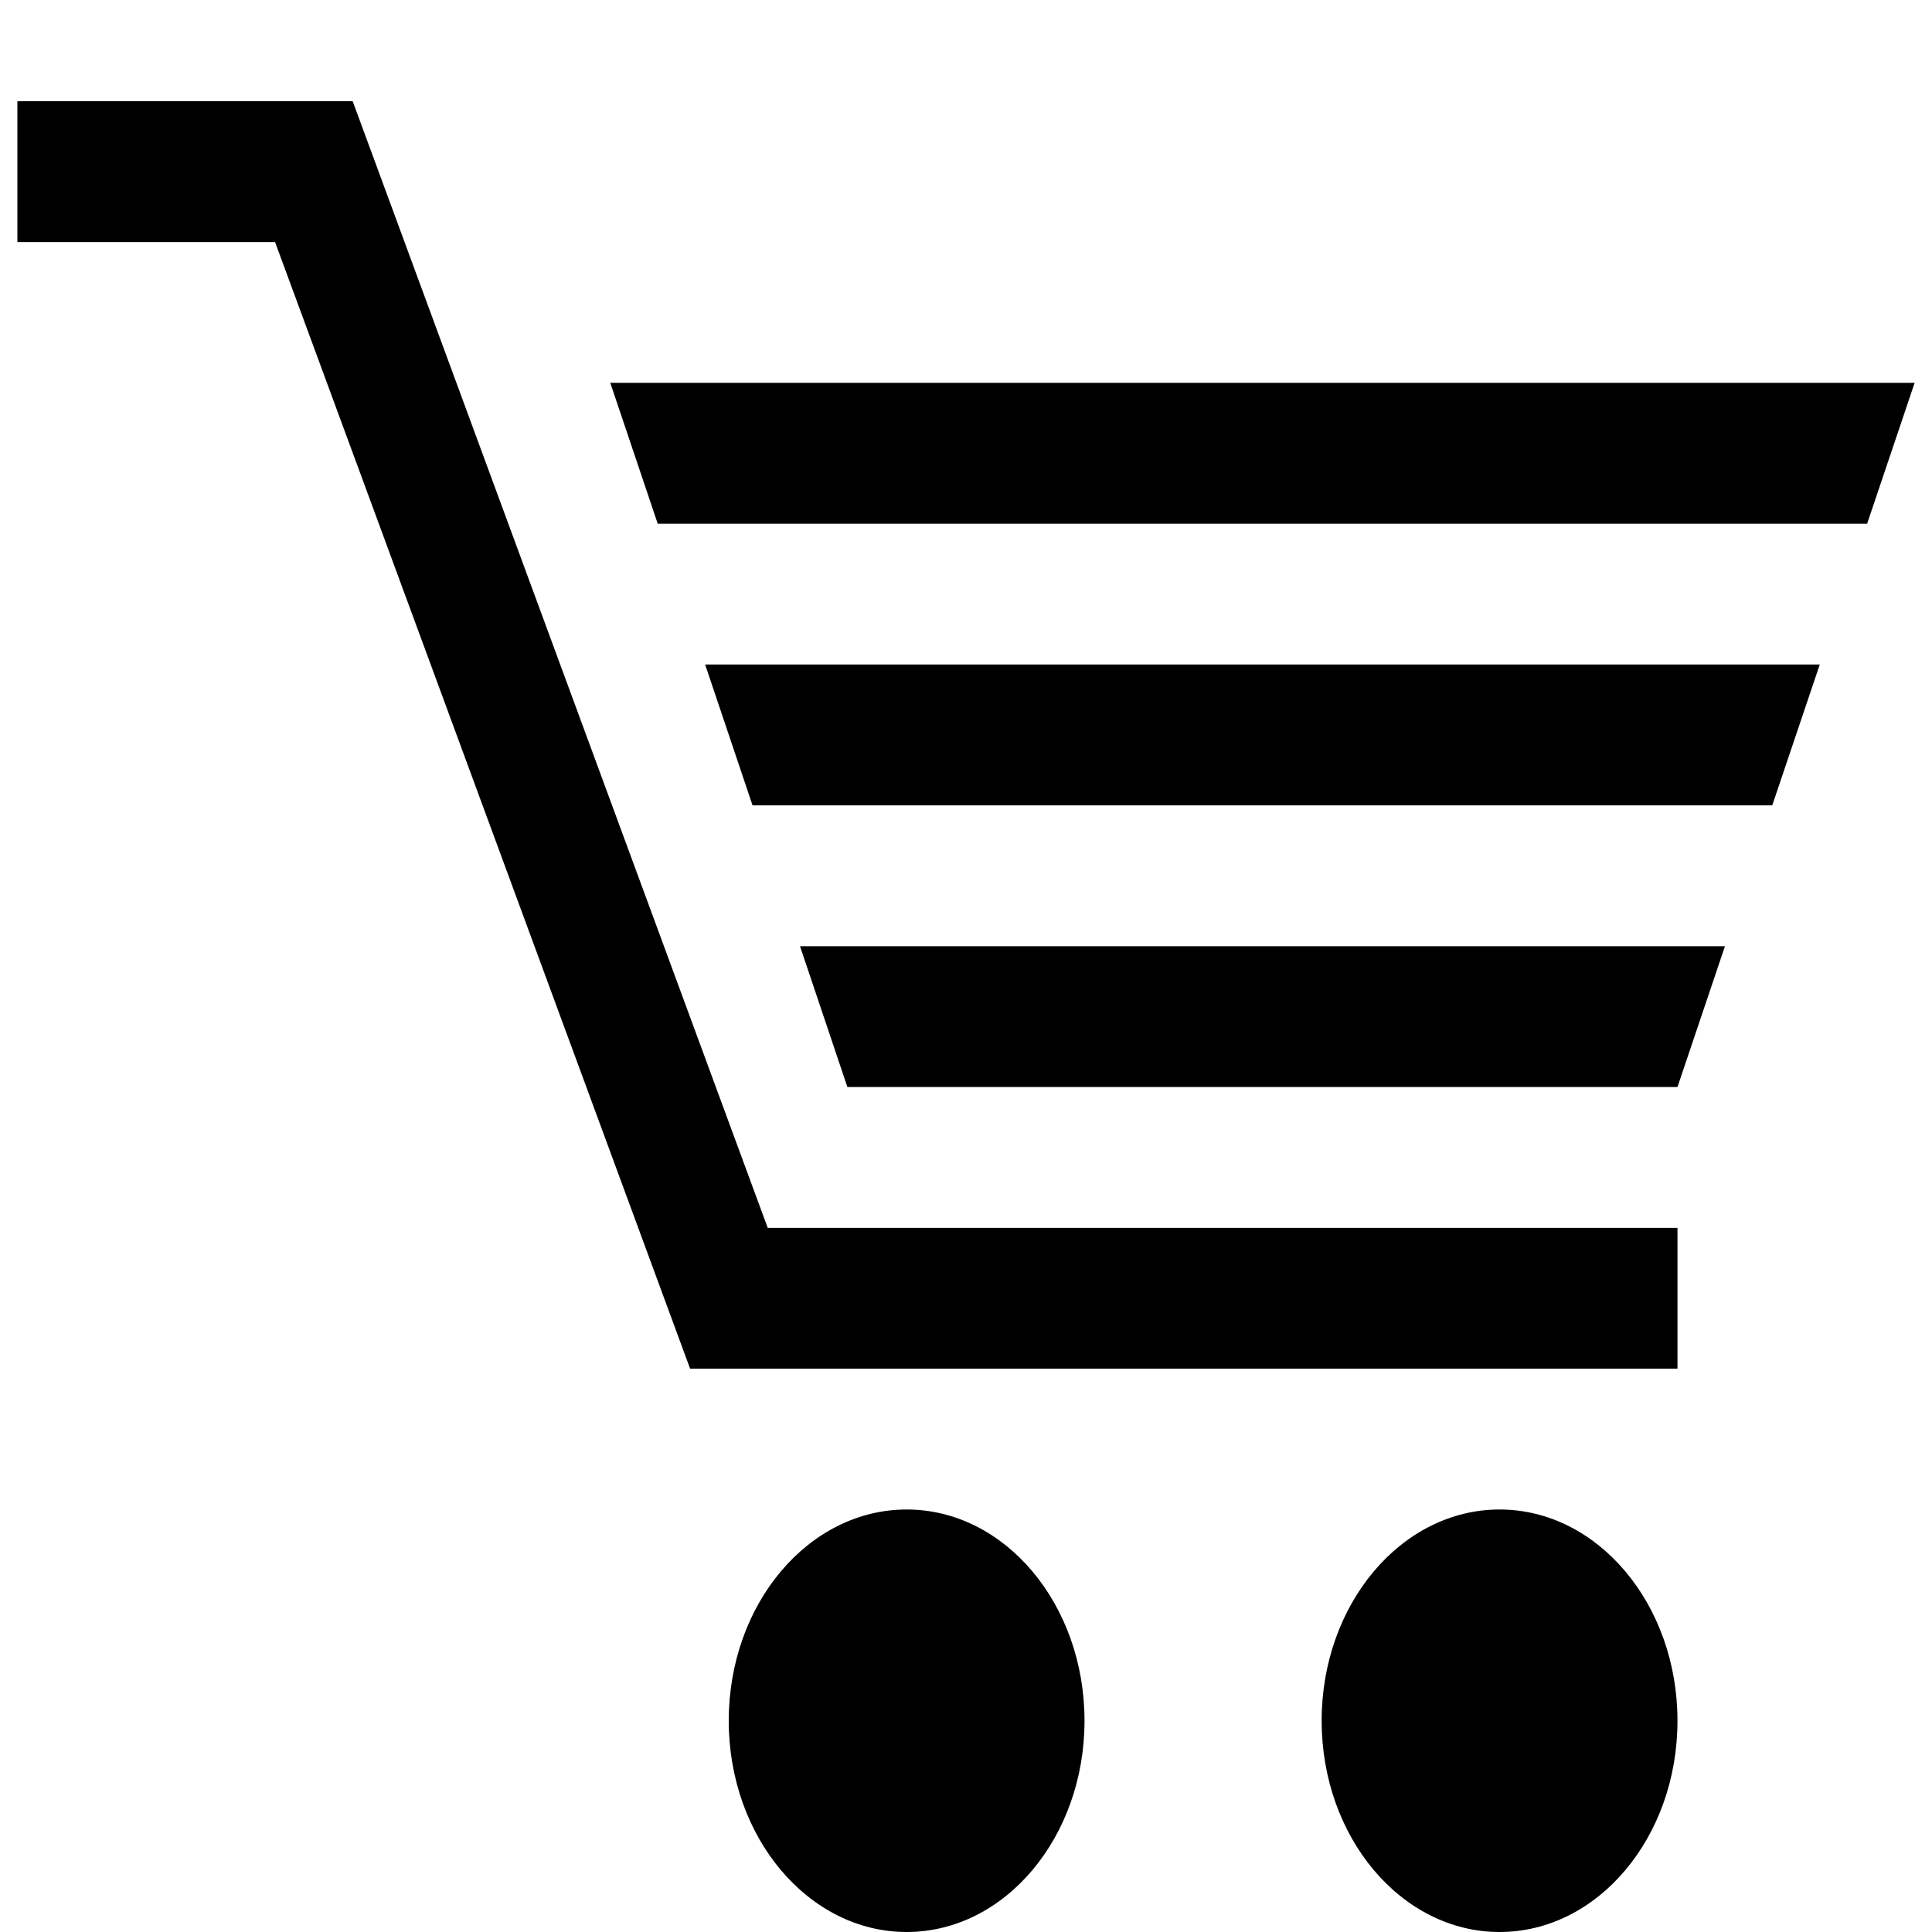 <?xml version="1.0" encoding="utf-8"?>
<!-- Generator: Adobe Illustrator 16.0.0, SVG Export Plug-In . SVG Version: 6.00 Build 0)  -->
<!DOCTYPE svg PUBLIC "-//W3C//DTD SVG 1.1//EN" "http://www.w3.org/Graphics/SVG/1.1/DTD/svg11.dtd">
<svg version="1.1" id="Layer_1" xmlns="http://www.w3.org/2000/svg" xmlns:xlink="http://www.w3.org/1999/xlink" x="0px" y="0px"
	 width="35px" height="35px" viewBox="229.5 246 35 35" enable-background="new 229.5 246 35 35" xml:space="preserve">
<g>
	<g>
		<polygon points="259.889,270.795 242.002,270.795 234.483,250.385 229.815,250.385 229.815,247.833 235.889,247.833 
			243.408,268.244 259.889,268.244 		"/>
	</g>
	<path d="M249.147,277.173c0,2.112-1.443,3.827-3.222,3.827c-1.779,0-3.223-1.715-3.223-3.827s1.443-3.827,3.223-3.827
		C247.704,273.346,249.147,275.061,249.147,277.173z"/>
	<path d="M259.889,277.173c0,2.112-1.443,3.827-3.223,3.827c-1.778,0-3.223-1.715-3.223-3.827s1.444-3.827,3.223-3.827
		C258.445,273.346,259.889,275.061,259.889,277.173z"/>
	<g>
		<polygon points="263.325,255.487 264.185,252.936 240.556,252.936 241.415,255.487 		"/>
		<polygon points="243.993,263.142 244.851,265.692 259.889,265.692 260.749,263.142 		"/>
		<polygon points="262.467,258.038 242.274,258.038 243.133,260.59 261.606,260.59 		"/>
	</g>
</g>
</svg>
